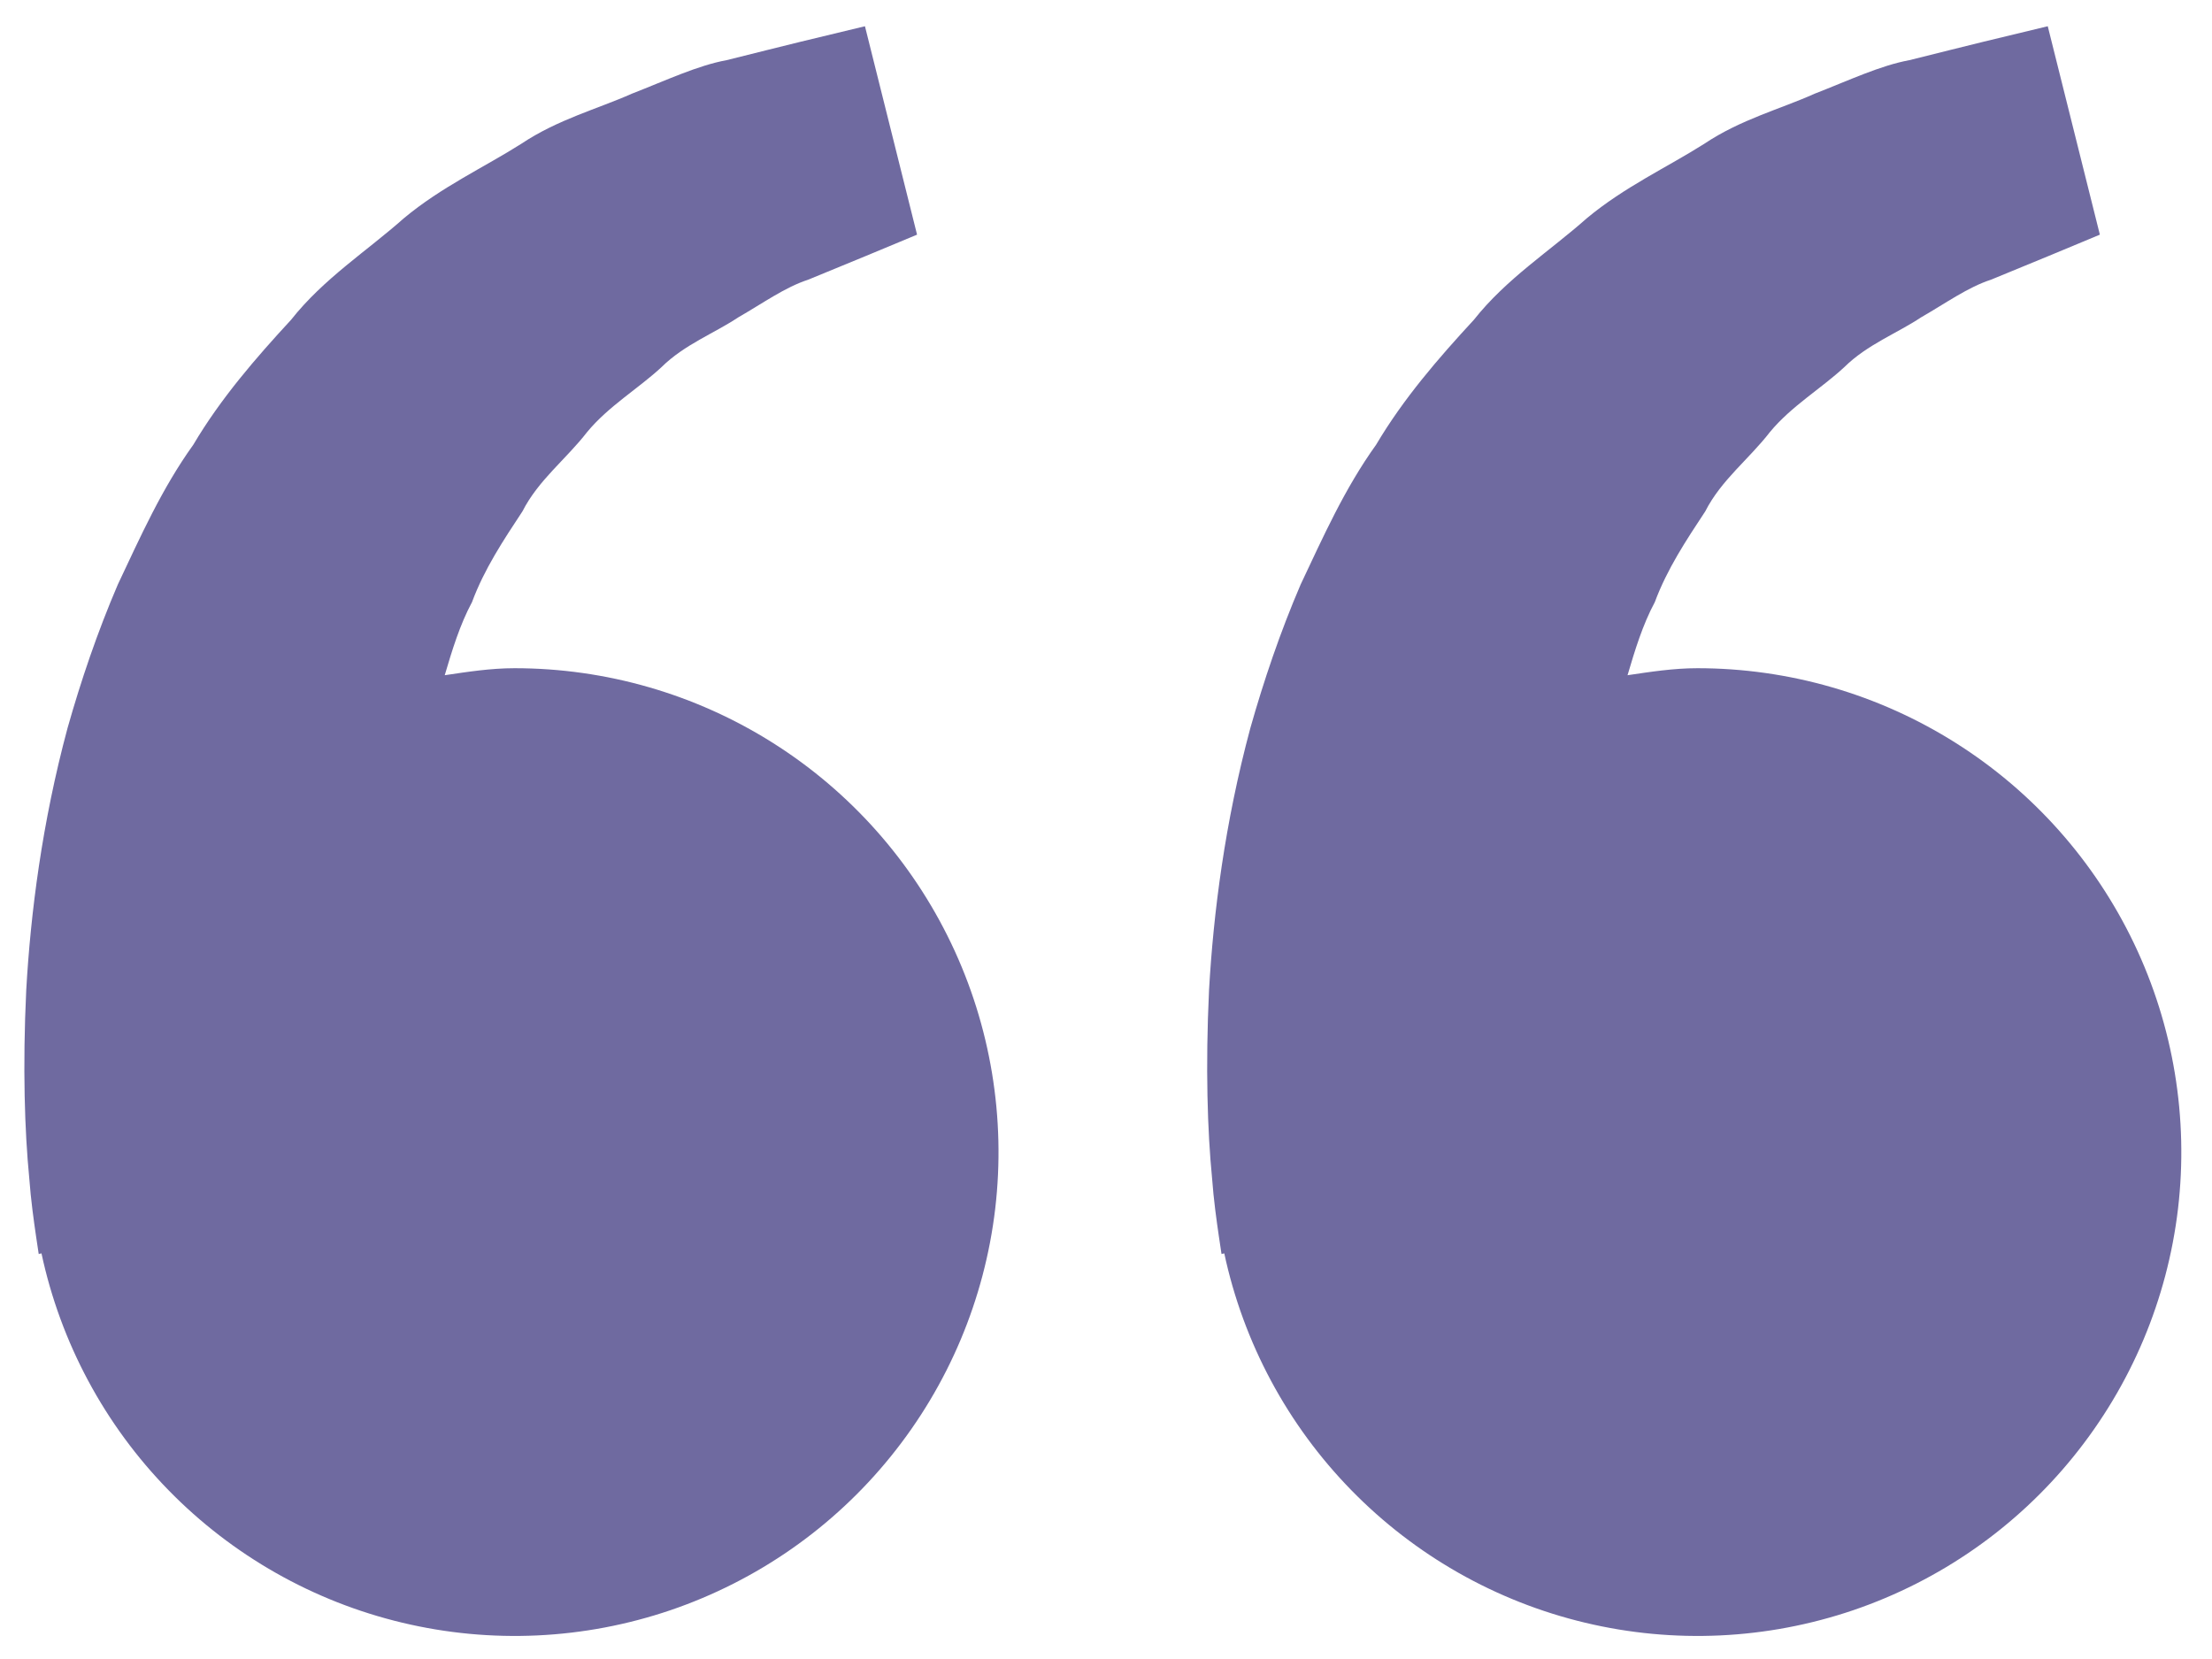<svg width="36" height="27" viewBox="0 0 36 27" fill="none" xmlns="http://www.w3.org/2000/svg">
<path d="M8.375 10.875C7.985 10.875 7.61 10.934 7.238 10.989C7.358 10.583 7.483 10.17 7.682 9.799C7.882 9.26 8.193 8.792 8.503 8.322C8.762 7.812 9.219 7.468 9.555 7.032C9.906 6.608 10.386 6.327 10.766 5.975C11.138 5.607 11.627 5.424 12.015 5.165C12.421 4.932 12.775 4.675 13.153 4.552L14.096 4.164L14.925 3.819L14.077 0.427L13.032 0.679C12.698 0.763 12.29 0.861 11.826 0.979C11.352 1.066 10.846 1.306 10.283 1.525C9.726 1.773 9.082 1.941 8.484 2.34C7.882 2.722 7.187 3.04 6.574 3.551C5.981 4.078 5.265 4.535 4.737 5.205C4.159 5.831 3.589 6.489 3.146 7.238C2.633 7.952 2.285 8.736 1.918 9.512C1.585 10.287 1.317 11.08 1.099 11.85C0.684 13.393 0.498 14.86 0.427 16.114C0.367 17.371 0.402 18.416 0.476 19.172C0.502 19.529 0.551 19.875 0.586 20.115L0.63 20.409L0.675 20.398C0.986 21.852 1.703 23.189 2.742 24.252C3.781 25.316 5.1 26.064 6.546 26.409C7.992 26.755 9.506 26.684 10.914 26.205C12.322 25.725 13.565 24.858 14.499 23.701C15.434 22.545 16.023 21.148 16.197 19.671C16.37 18.194 16.123 16.699 15.482 15.357C14.841 14.015 13.834 12.882 12.576 12.089C11.319 11.296 9.862 10.875 8.375 10.875ZM27.625 10.875C27.235 10.875 26.86 10.934 26.488 10.989C26.608 10.583 26.733 10.17 26.932 9.799C27.132 9.26 27.443 8.792 27.753 8.322C28.012 7.812 28.469 7.468 28.805 7.032C29.156 6.608 29.636 6.327 30.016 5.975C30.388 5.607 30.877 5.424 31.265 5.165C31.671 4.932 32.025 4.675 32.403 4.552L33.346 4.164L34.175 3.819L33.327 0.427L32.282 0.679C31.948 0.763 31.54 0.861 31.076 0.979C30.602 1.066 30.096 1.306 29.533 1.525C28.978 1.775 28.332 1.941 27.734 2.342C27.132 2.723 26.437 3.042 25.824 3.553C25.231 4.08 24.515 4.536 23.987 5.205C23.409 5.831 22.839 6.489 22.396 7.238C21.883 7.952 21.535 8.736 21.168 9.512C20.835 10.287 20.567 11.08 20.349 11.85C19.934 13.393 19.748 14.86 19.677 16.114C19.617 17.371 19.652 18.416 19.726 19.172C19.752 19.529 19.801 19.875 19.836 20.115L19.88 20.409L19.925 20.398C20.236 21.852 20.953 23.189 21.992 24.252C23.031 25.316 24.35 26.064 25.796 26.409C27.242 26.755 28.756 26.684 30.164 26.205C31.572 25.725 32.815 24.858 33.749 23.701C34.684 22.545 35.273 21.148 35.447 19.671C35.62 18.194 35.373 16.699 34.732 15.357C34.091 14.015 33.084 12.882 31.826 12.089C30.569 11.296 29.112 10.875 27.625 10.875Z" fill="#6F6AA0"/>
</svg>

